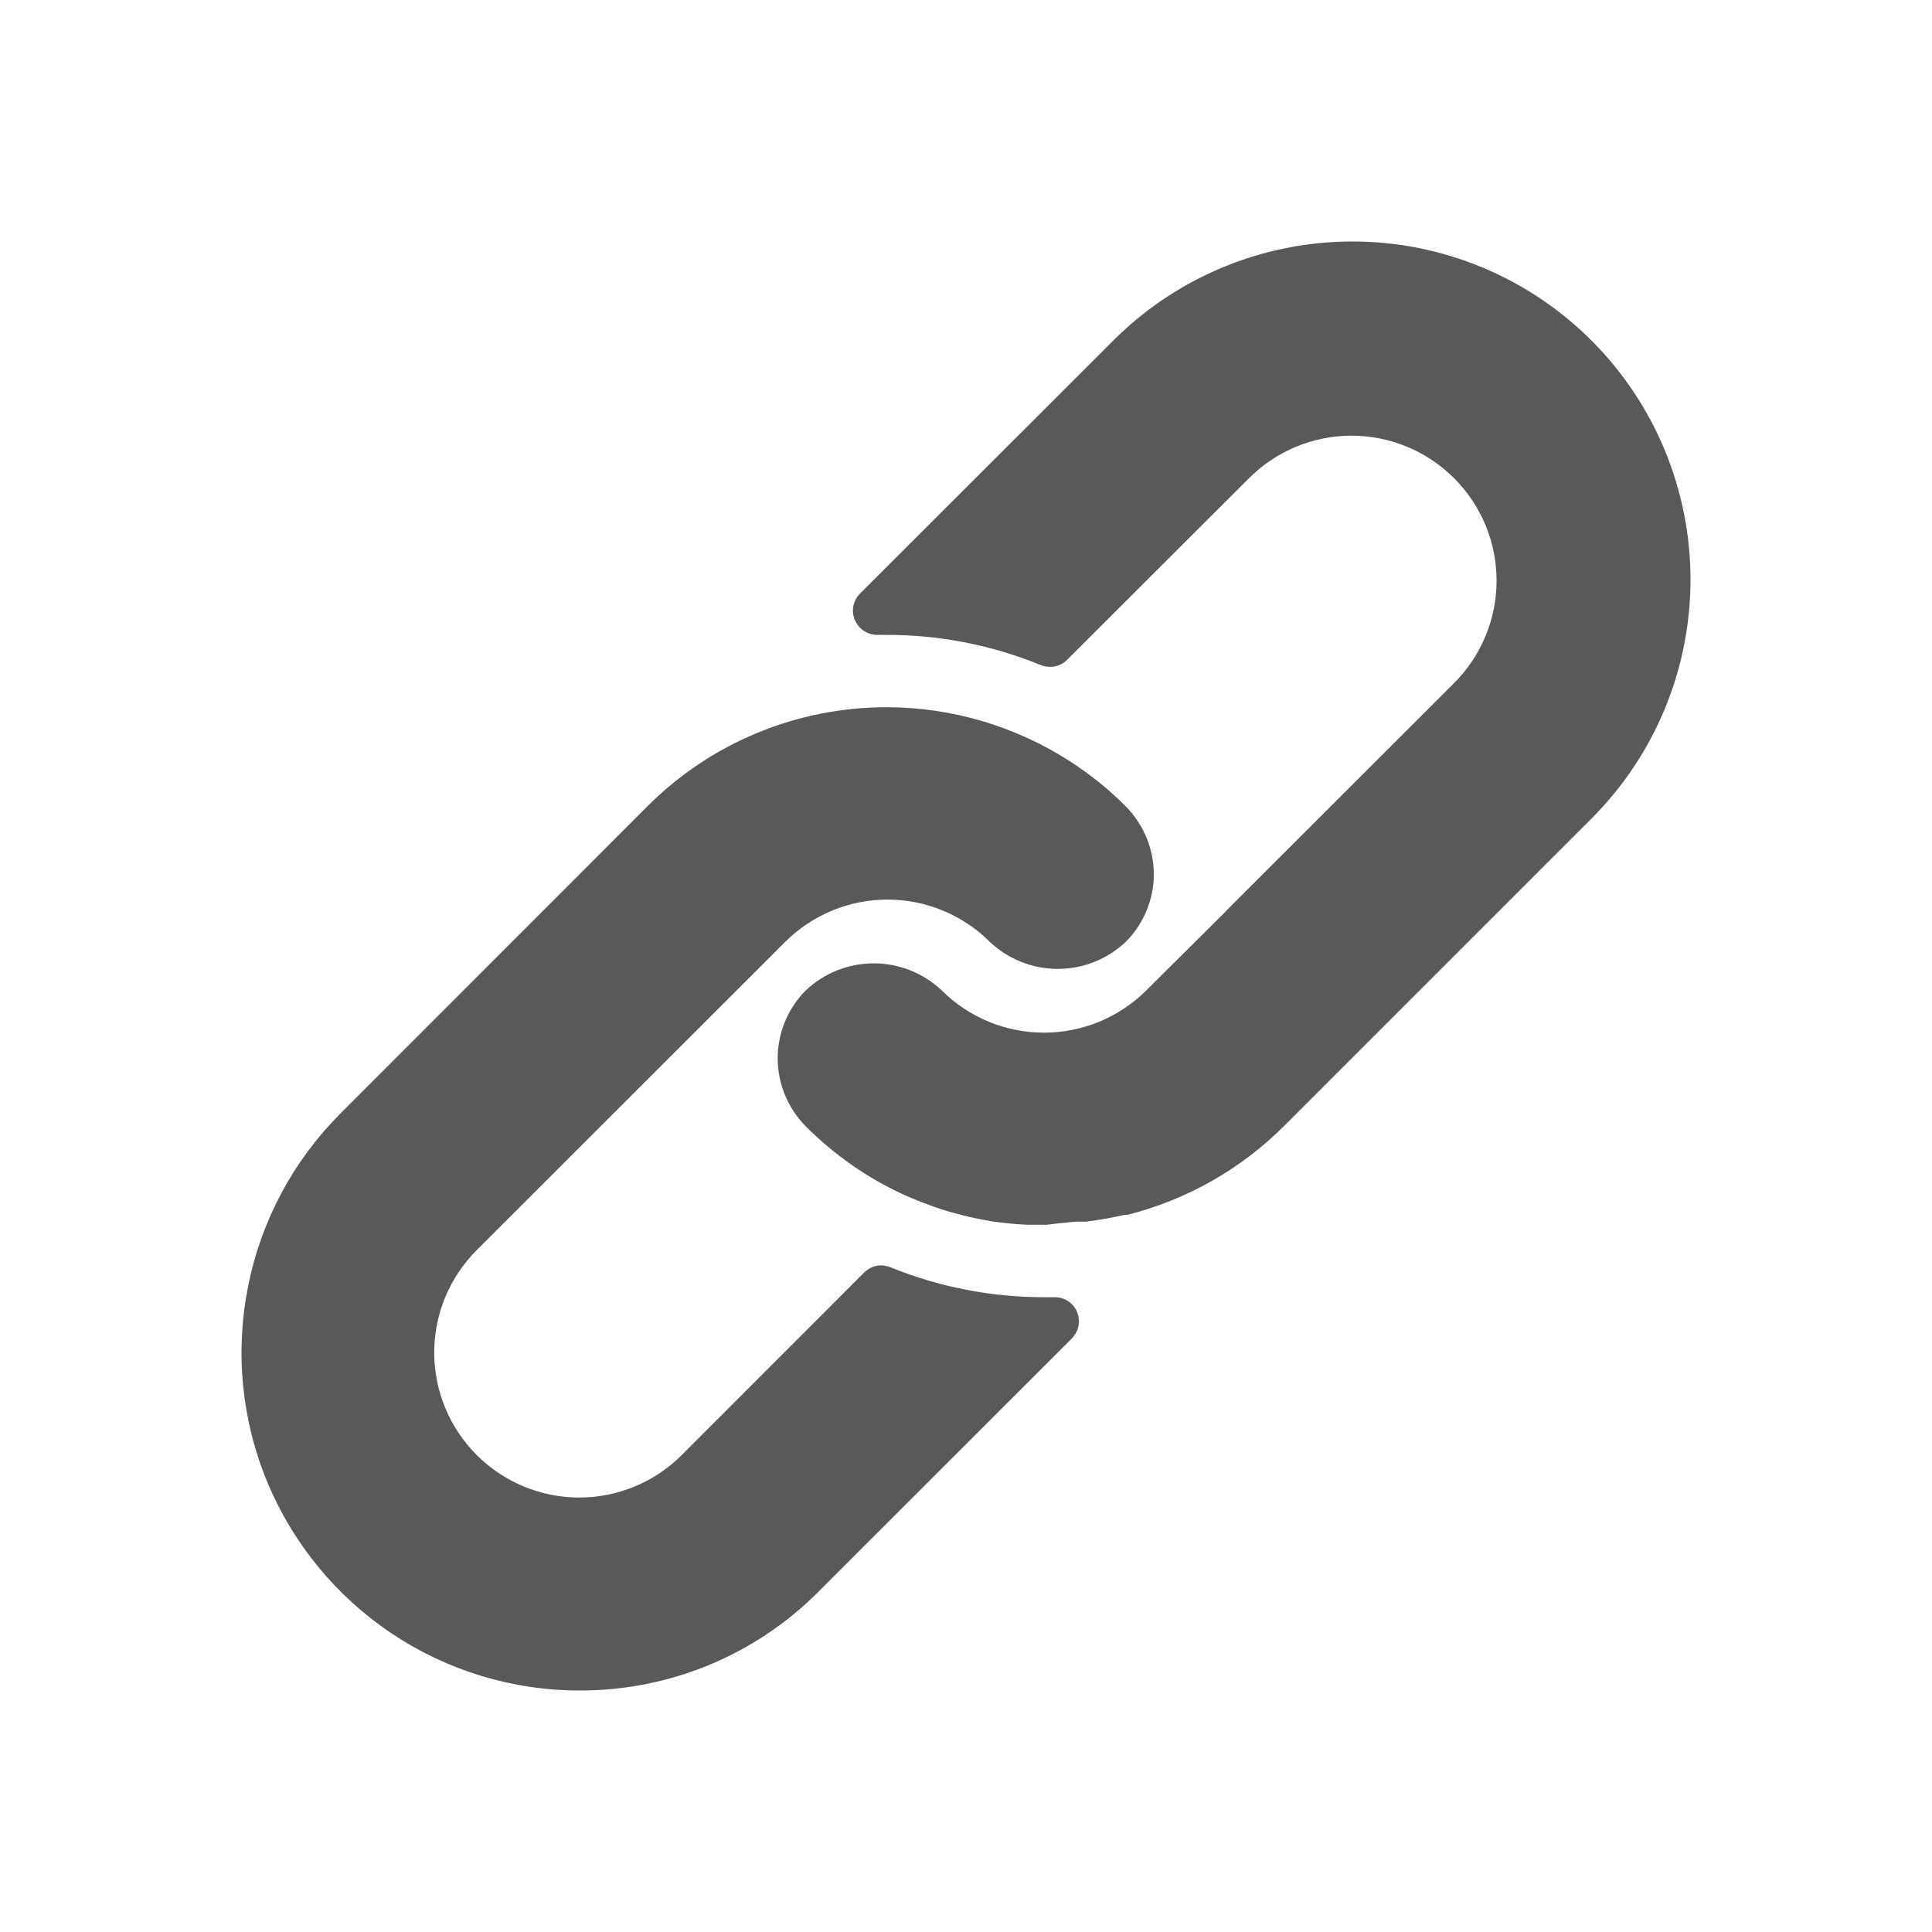 <svg width="16" height="16" viewBox="0 0 16 16" fill="none" xmlns="http://www.w3.org/2000/svg">
<path d="M4.798 14C4.245 14 3.704 13.835 3.244 13.528C2.784 13.22 2.425 12.783 2.213 12.272C2.001 11.761 1.946 11.199 2.054 10.656C2.161 10.113 2.427 9.614 2.818 9.223L5.362 6.677C5.622 6.417 5.93 6.21 6.27 6.07C6.61 5.929 6.974 5.857 7.342 5.857C7.877 5.857 8.401 6.011 8.852 6.299C9.022 6.408 9.18 6.534 9.322 6.677C9.402 6.758 9.464 6.854 9.504 6.96C9.544 7.066 9.561 7.18 9.554 7.293C9.54 7.485 9.458 7.665 9.322 7.801C9.17 7.944 8.969 8.024 8.76 8.024C8.551 8.024 8.35 7.944 8.198 7.801C7.973 7.576 7.668 7.45 7.35 7.45C7.032 7.45 6.727 7.576 6.502 7.801L3.948 10.353C3.723 10.578 3.596 10.883 3.596 11.201C3.596 11.52 3.723 11.825 3.948 12.05C4.173 12.275 4.479 12.402 4.797 12.402C5.116 12.402 5.421 12.275 5.646 12.05L7.156 10.539C7.184 10.511 7.22 10.491 7.258 10.483C7.297 10.476 7.337 10.48 7.374 10.495C7.78 10.66 8.215 10.744 8.654 10.743H8.734C8.774 10.742 8.813 10.754 8.846 10.776C8.879 10.798 8.905 10.829 8.92 10.866C8.935 10.902 8.939 10.943 8.931 10.982C8.923 11.021 8.904 11.056 8.876 11.085L6.776 13.184C6.517 13.444 6.208 13.65 5.869 13.79C5.529 13.93 5.165 14.001 4.798 14Z" fill="#595959"/>
<path d="M8.666 10.143H8.514C8.414 10.139 8.315 10.129 8.216 10.115C8.134 10.101 8.054 10.085 7.974 10.065L7.856 10.033C7.814 10.021 7.77 10.007 7.728 9.991C7.686 9.975 7.642 9.961 7.6 9.943C7.558 9.925 7.516 9.909 7.474 9.889C7.176 9.751 6.906 9.561 6.674 9.329C6.594 9.248 6.532 9.152 6.492 9.046C6.452 8.94 6.435 8.826 6.442 8.713C6.455 8.52 6.537 8.338 6.674 8.201C6.826 8.058 7.027 7.978 7.236 7.978C7.445 7.978 7.646 8.058 7.798 8.201C8.023 8.426 8.328 8.552 8.646 8.552C8.964 8.552 9.269 8.426 9.494 8.201L10.15 7.549L10.166 7.531L12.042 5.657C12.267 5.432 12.394 5.127 12.394 4.809C12.394 4.49 12.267 4.185 12.042 3.96C11.817 3.735 11.511 3.608 11.193 3.608C10.874 3.608 10.569 3.735 10.344 3.96L8.838 5.464C8.81 5.492 8.774 5.511 8.736 5.519C8.697 5.526 8.657 5.523 8.62 5.508C8.214 5.342 7.78 5.257 7.342 5.258H7.268C7.228 5.258 7.189 5.247 7.155 5.225C7.122 5.204 7.096 5.172 7.08 5.136C7.064 5.099 7.06 5.058 7.067 5.019C7.075 4.98 7.094 4.944 7.122 4.916L9.22 2.82C9.745 2.295 10.457 2 11.2 2C11.943 2 12.655 2.295 13.18 2.82C13.705 3.345 14 4.057 14 4.8C14 5.542 13.705 6.254 13.18 6.779L10.634 9.325C10.276 9.683 9.827 9.937 9.336 10.061H9.314L9.198 10.085L9.134 10.097L8.996 10.117H8.928C8.876 10.117 8.83 10.127 8.786 10.129L8.666 10.143Z" fill="#595959"/>
</svg>
